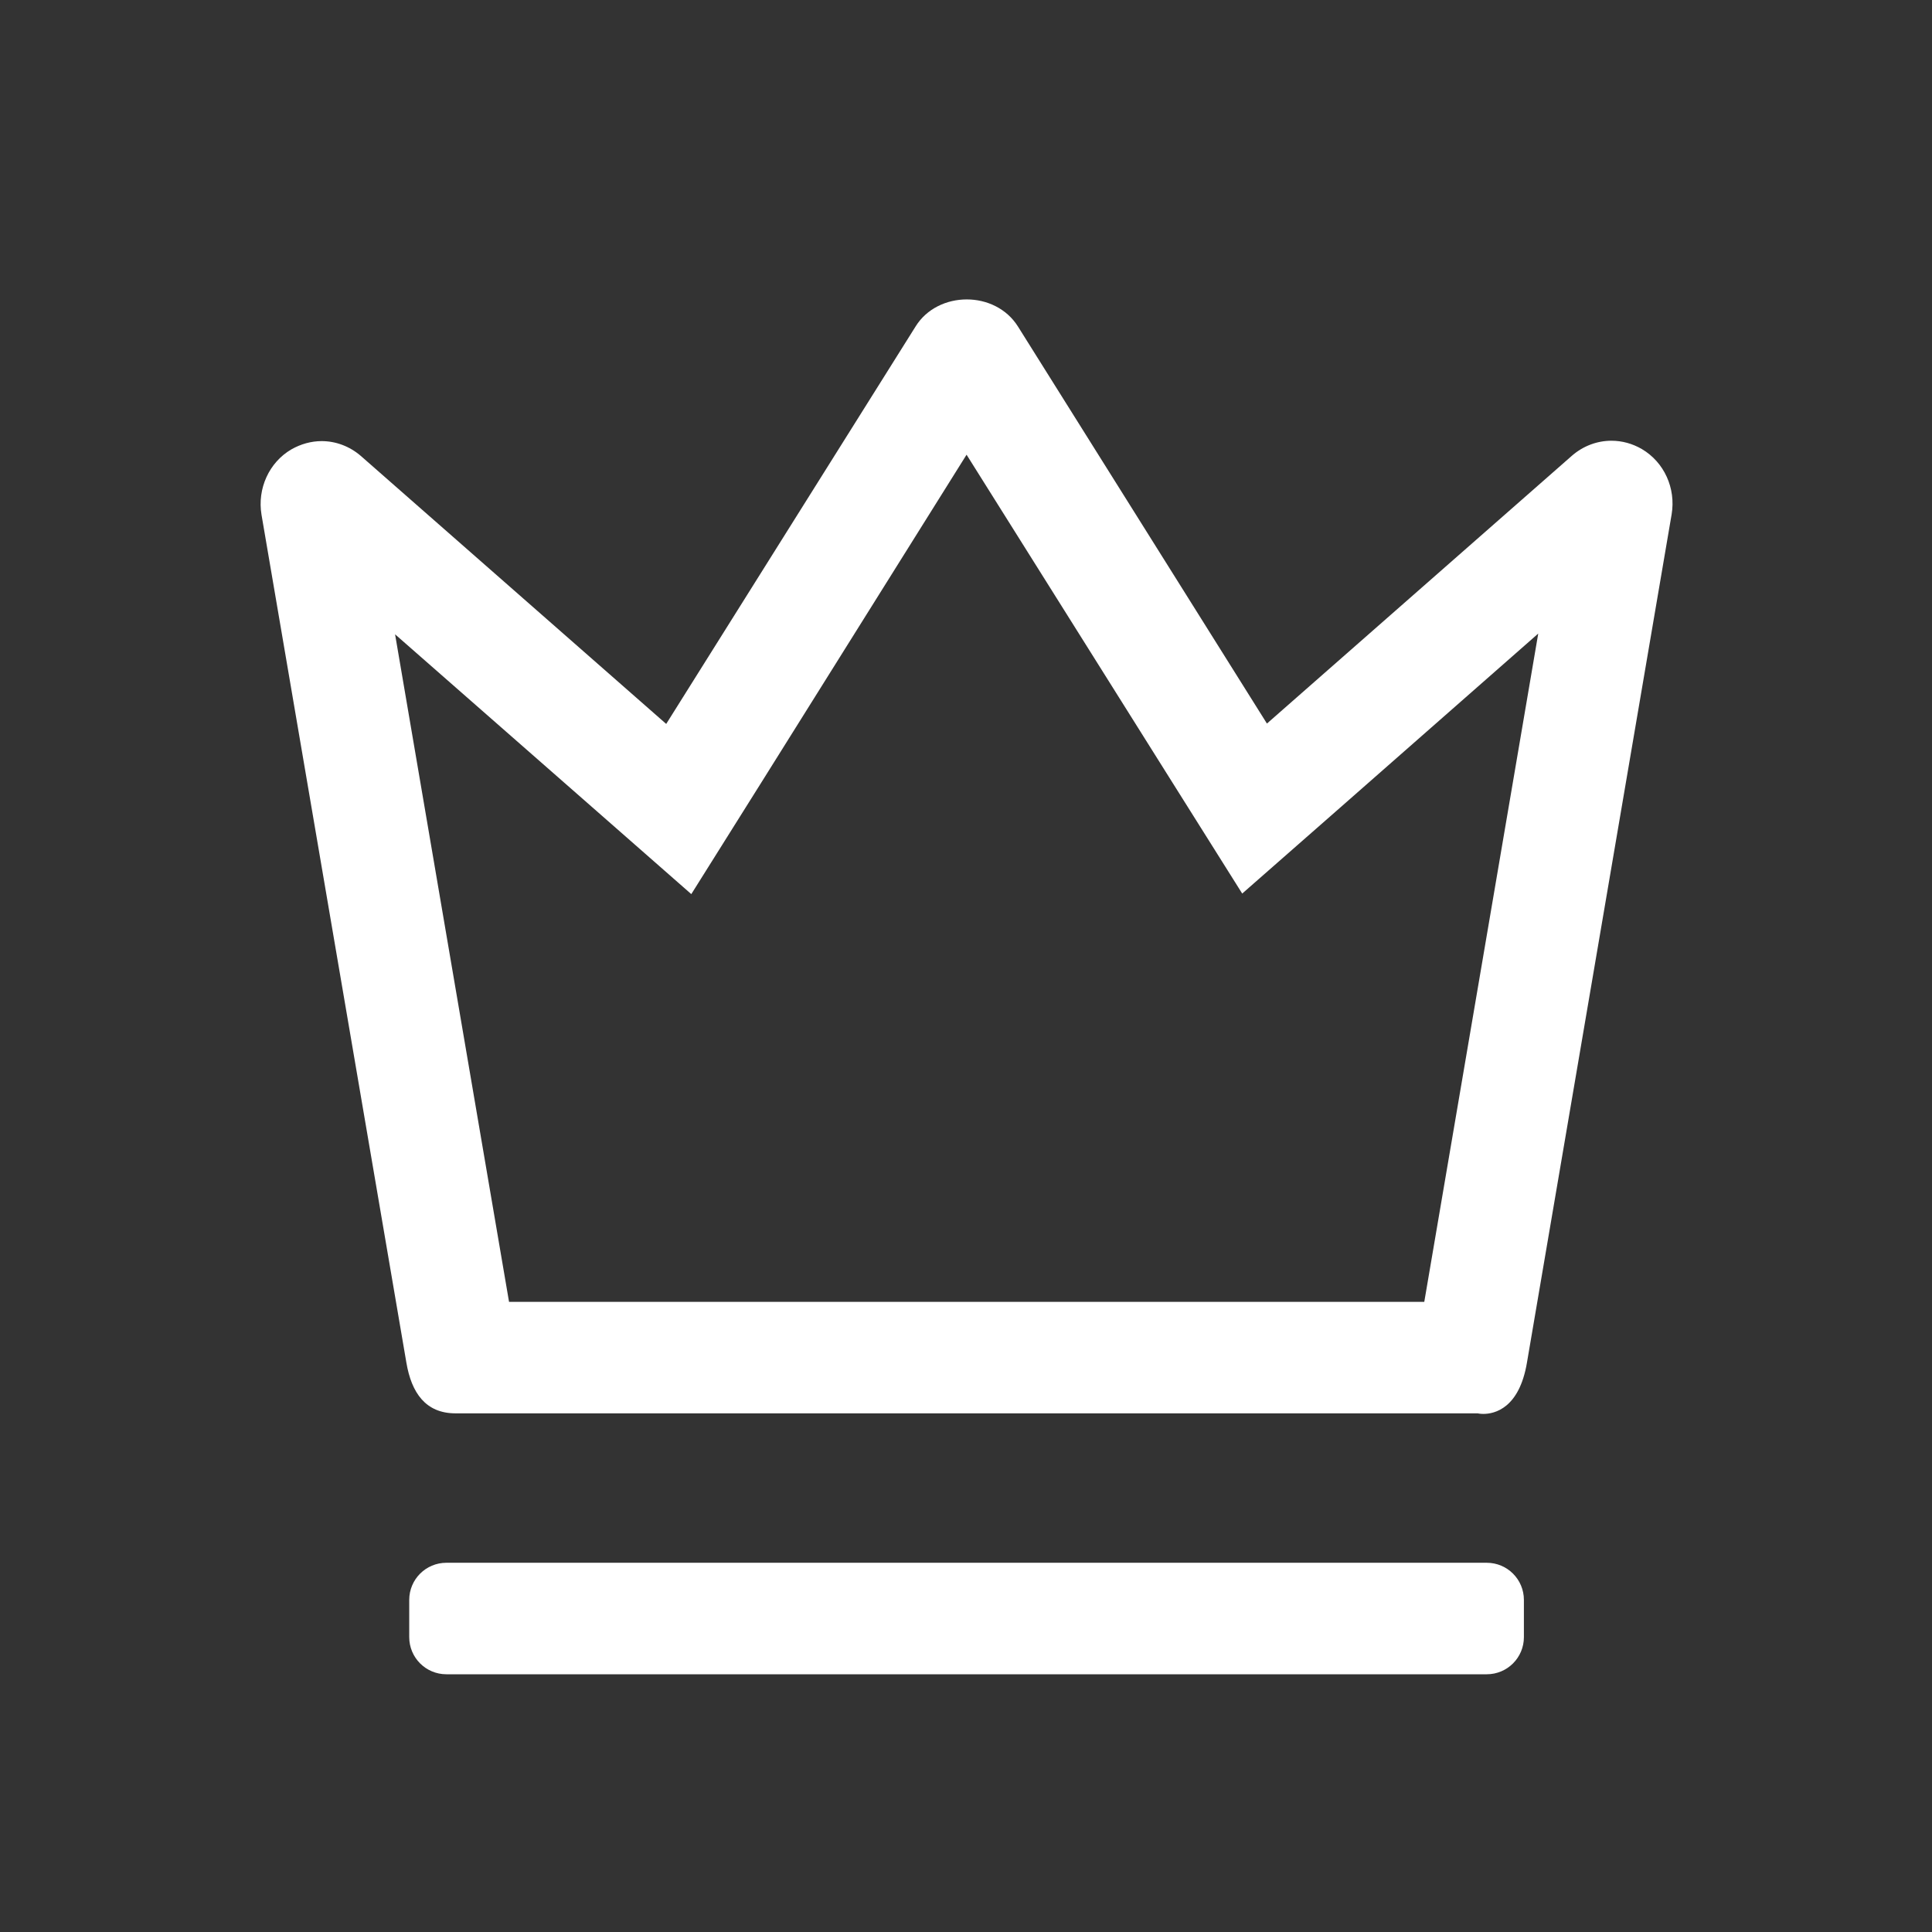 <?xml version="1.0" standalone="no"?><!DOCTYPE svg PUBLIC "-//W3C//DTD SVG 1.1//EN" "http://www.w3.org/Graphics/SVG/1.1/DTD/svg11.dtd"><svg t="1739846076825" class="icon" viewBox="0 0 1024 1024" version="1.1" xmlns="http://www.w3.org/2000/svg" p-id="6470" xmlns:xlink="http://www.w3.org/1999/xlink" width="200" height="200"><rect x="0" y="0" width="1024" height="1024" fill="#333333" stroke="none"/><path d="M870.2 238c-5-2.9-10.5-4.4-16.1-4.4-7.5 0-14.9 2.7-20.9 7.9l-161.7 142-132-210.5c-6-9.5-16.5-14.3-27.1-14.3-10.6 0-21.2 4.8-27.1 14.3L353.1 383.7l-161.8-142c-6-5.2-13.4-7.9-20.8-7.9-5.5 0-11 1.5-16.1 4.4-11.8 6.9-18.1 20.8-15.8 34.6l76.8 449.5c2.7 15.9 10.2 26.8 26 26.8h541.8s1.2 0.3 3 0.3c5.9 0 19-2.9 23.1-27.1L886 272.6c2.3-13.8-3.9-27.6-15.8-34.6zM754.9 690H269.8l-60.4-353.8 104.8 91.9 52.2 45.8 36.9-58.8 109-174.1 109.2 173.9 36.9 58.7 52.2-45.8 104.7-92L754.9 690zM788 828.3H236.6c-10.9 0-19.7 8.8-19.7 19.7v19.7c0 10.9 8.8 19.7 19.7 19.7H788c10.9 0 19.7-8.8 19.7-19.7V848c0-10.9-8.8-19.7-19.7-19.7z" fill="#ffffff" p-id="6471"></path></svg>
